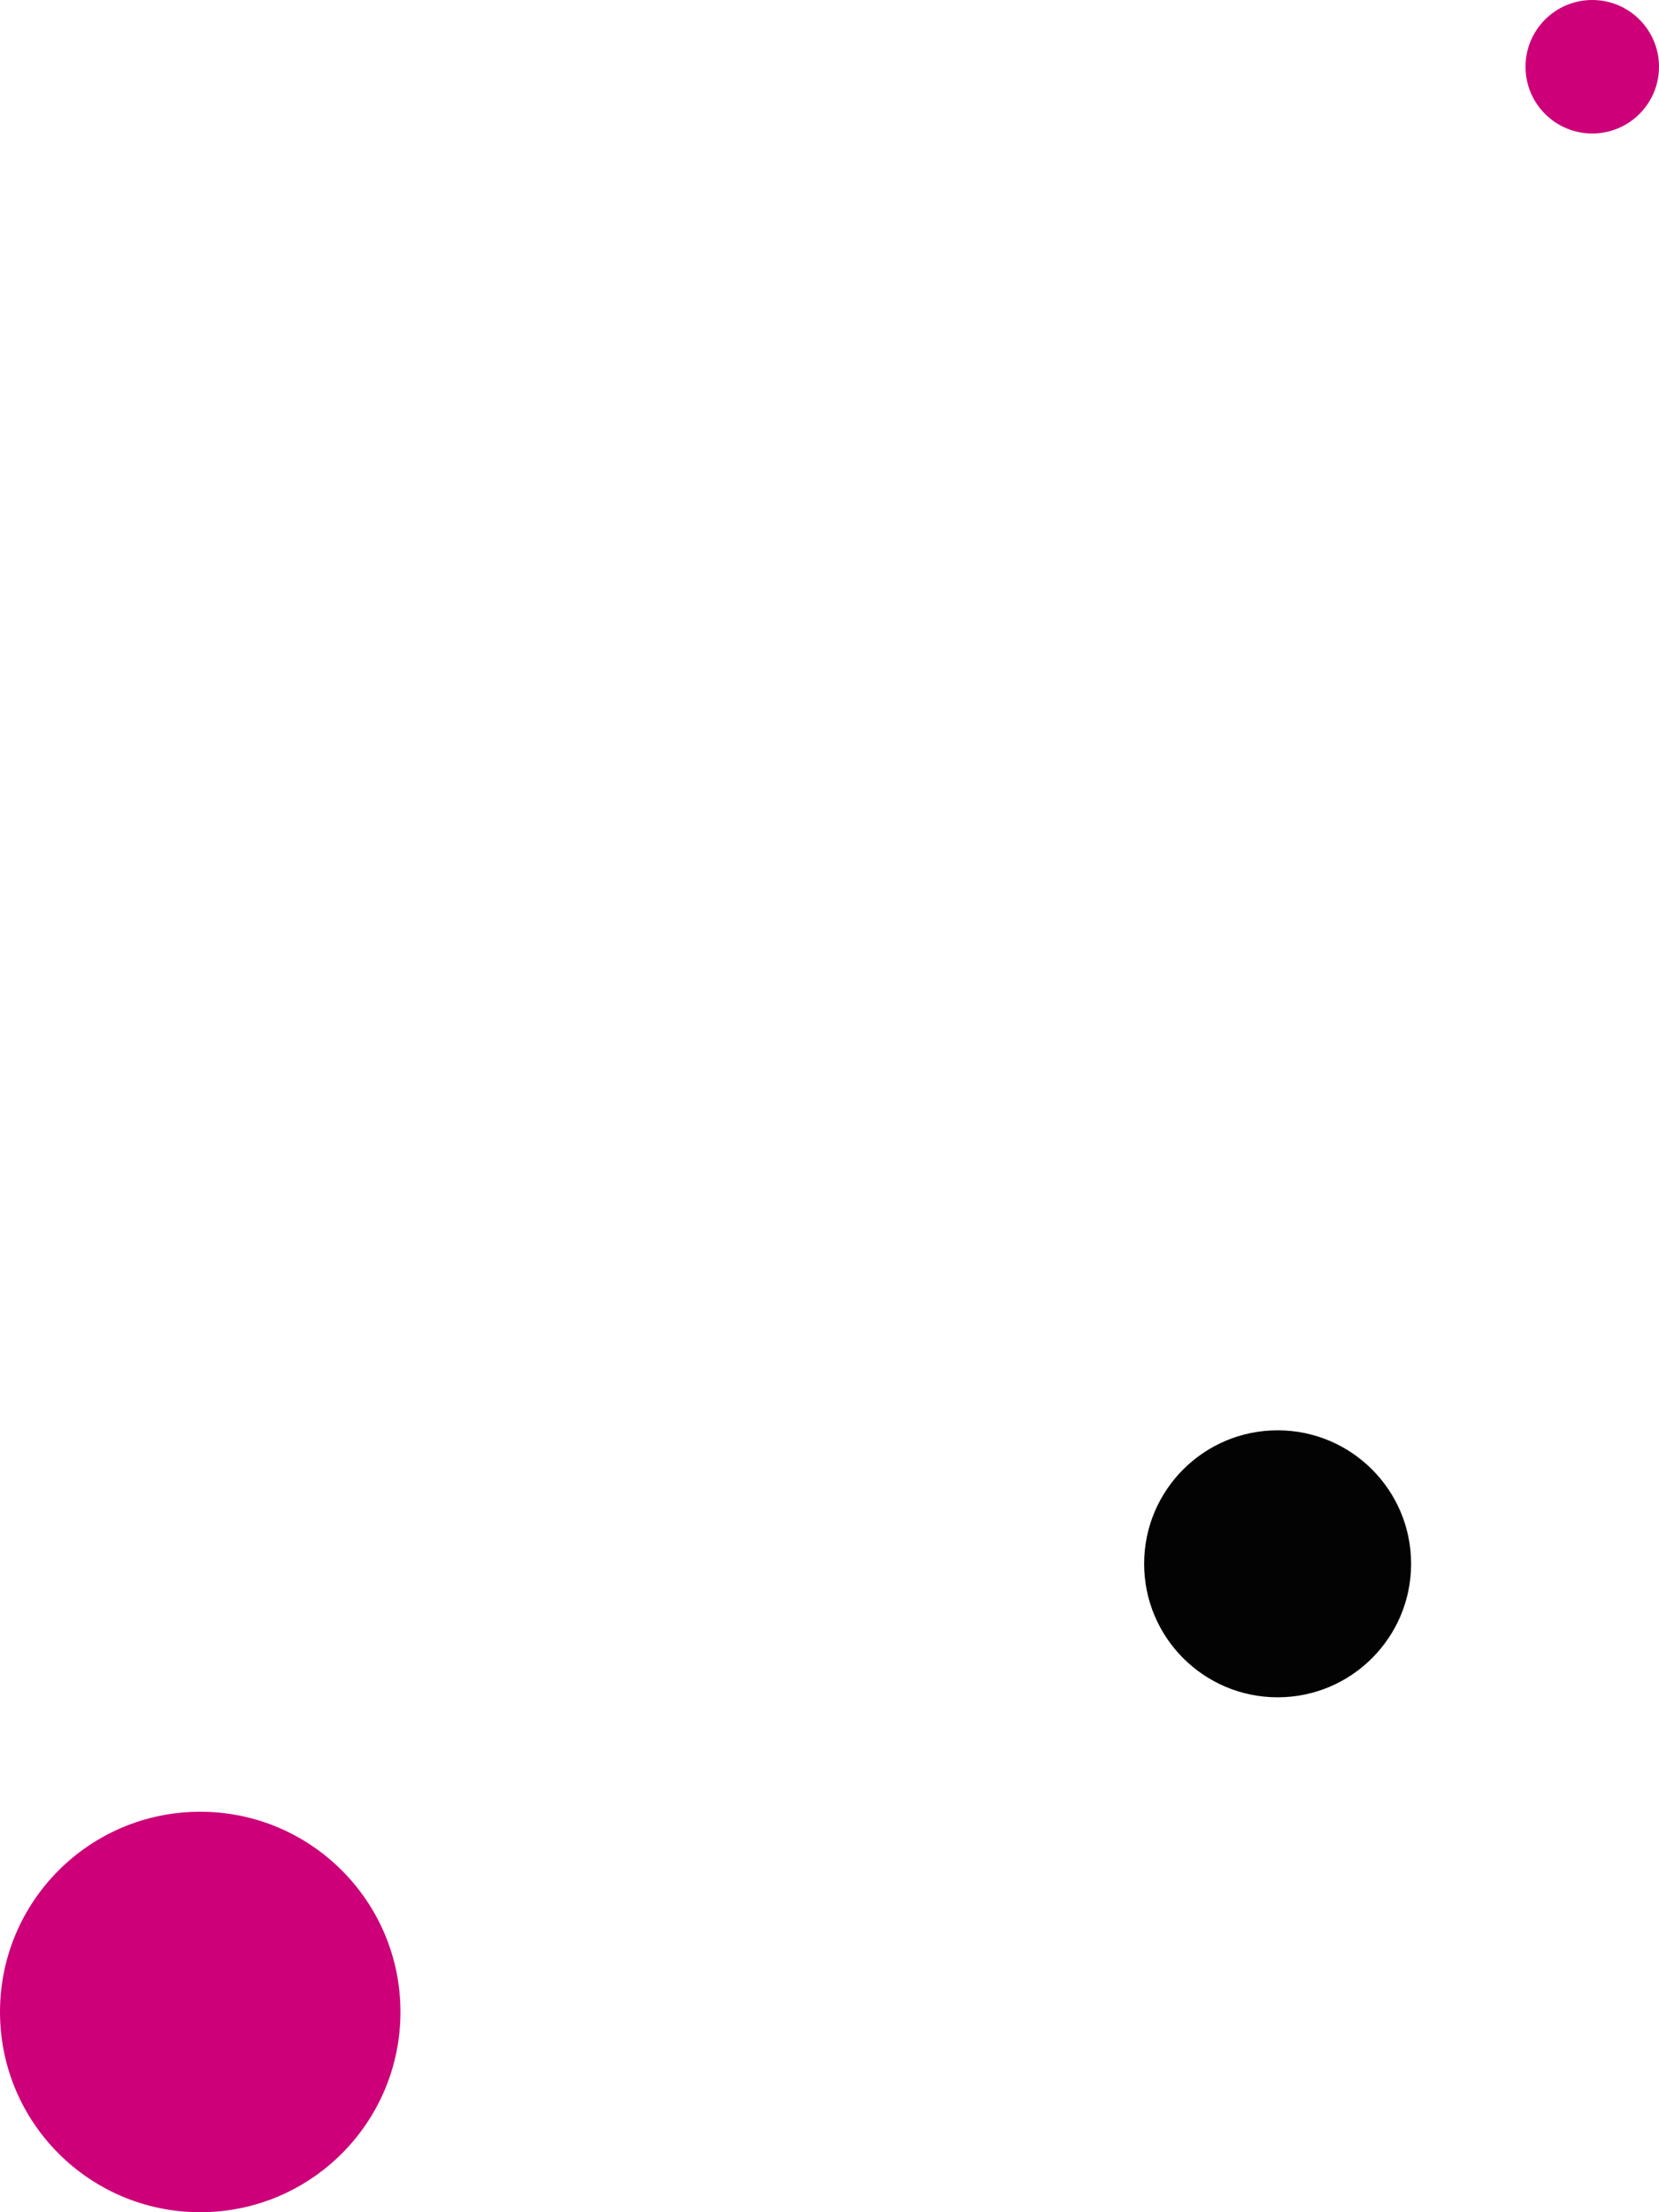 <svg id="Groupe_105" data-name="Groupe 105" xmlns="http://www.w3.org/2000/svg" width="87" height="116" viewBox="0 0 87 116">
  <circle id="Ellipse_29" data-name="Ellipse 29" cx="10.5" cy="10.5" r="10.5" transform="translate(0 95)" fill="#cd0079"/>
  <circle id="Ellipse_27" data-name="Ellipse 27" cx="3.5" cy="3.5" r="3.5" transform="translate(80)" fill="#cd0079"/>
  <circle id="Ellipse_28" data-name="Ellipse 28" cx="7" cy="7" r="7" transform="translate(60 75)" fill="#030303"/>
</svg>
